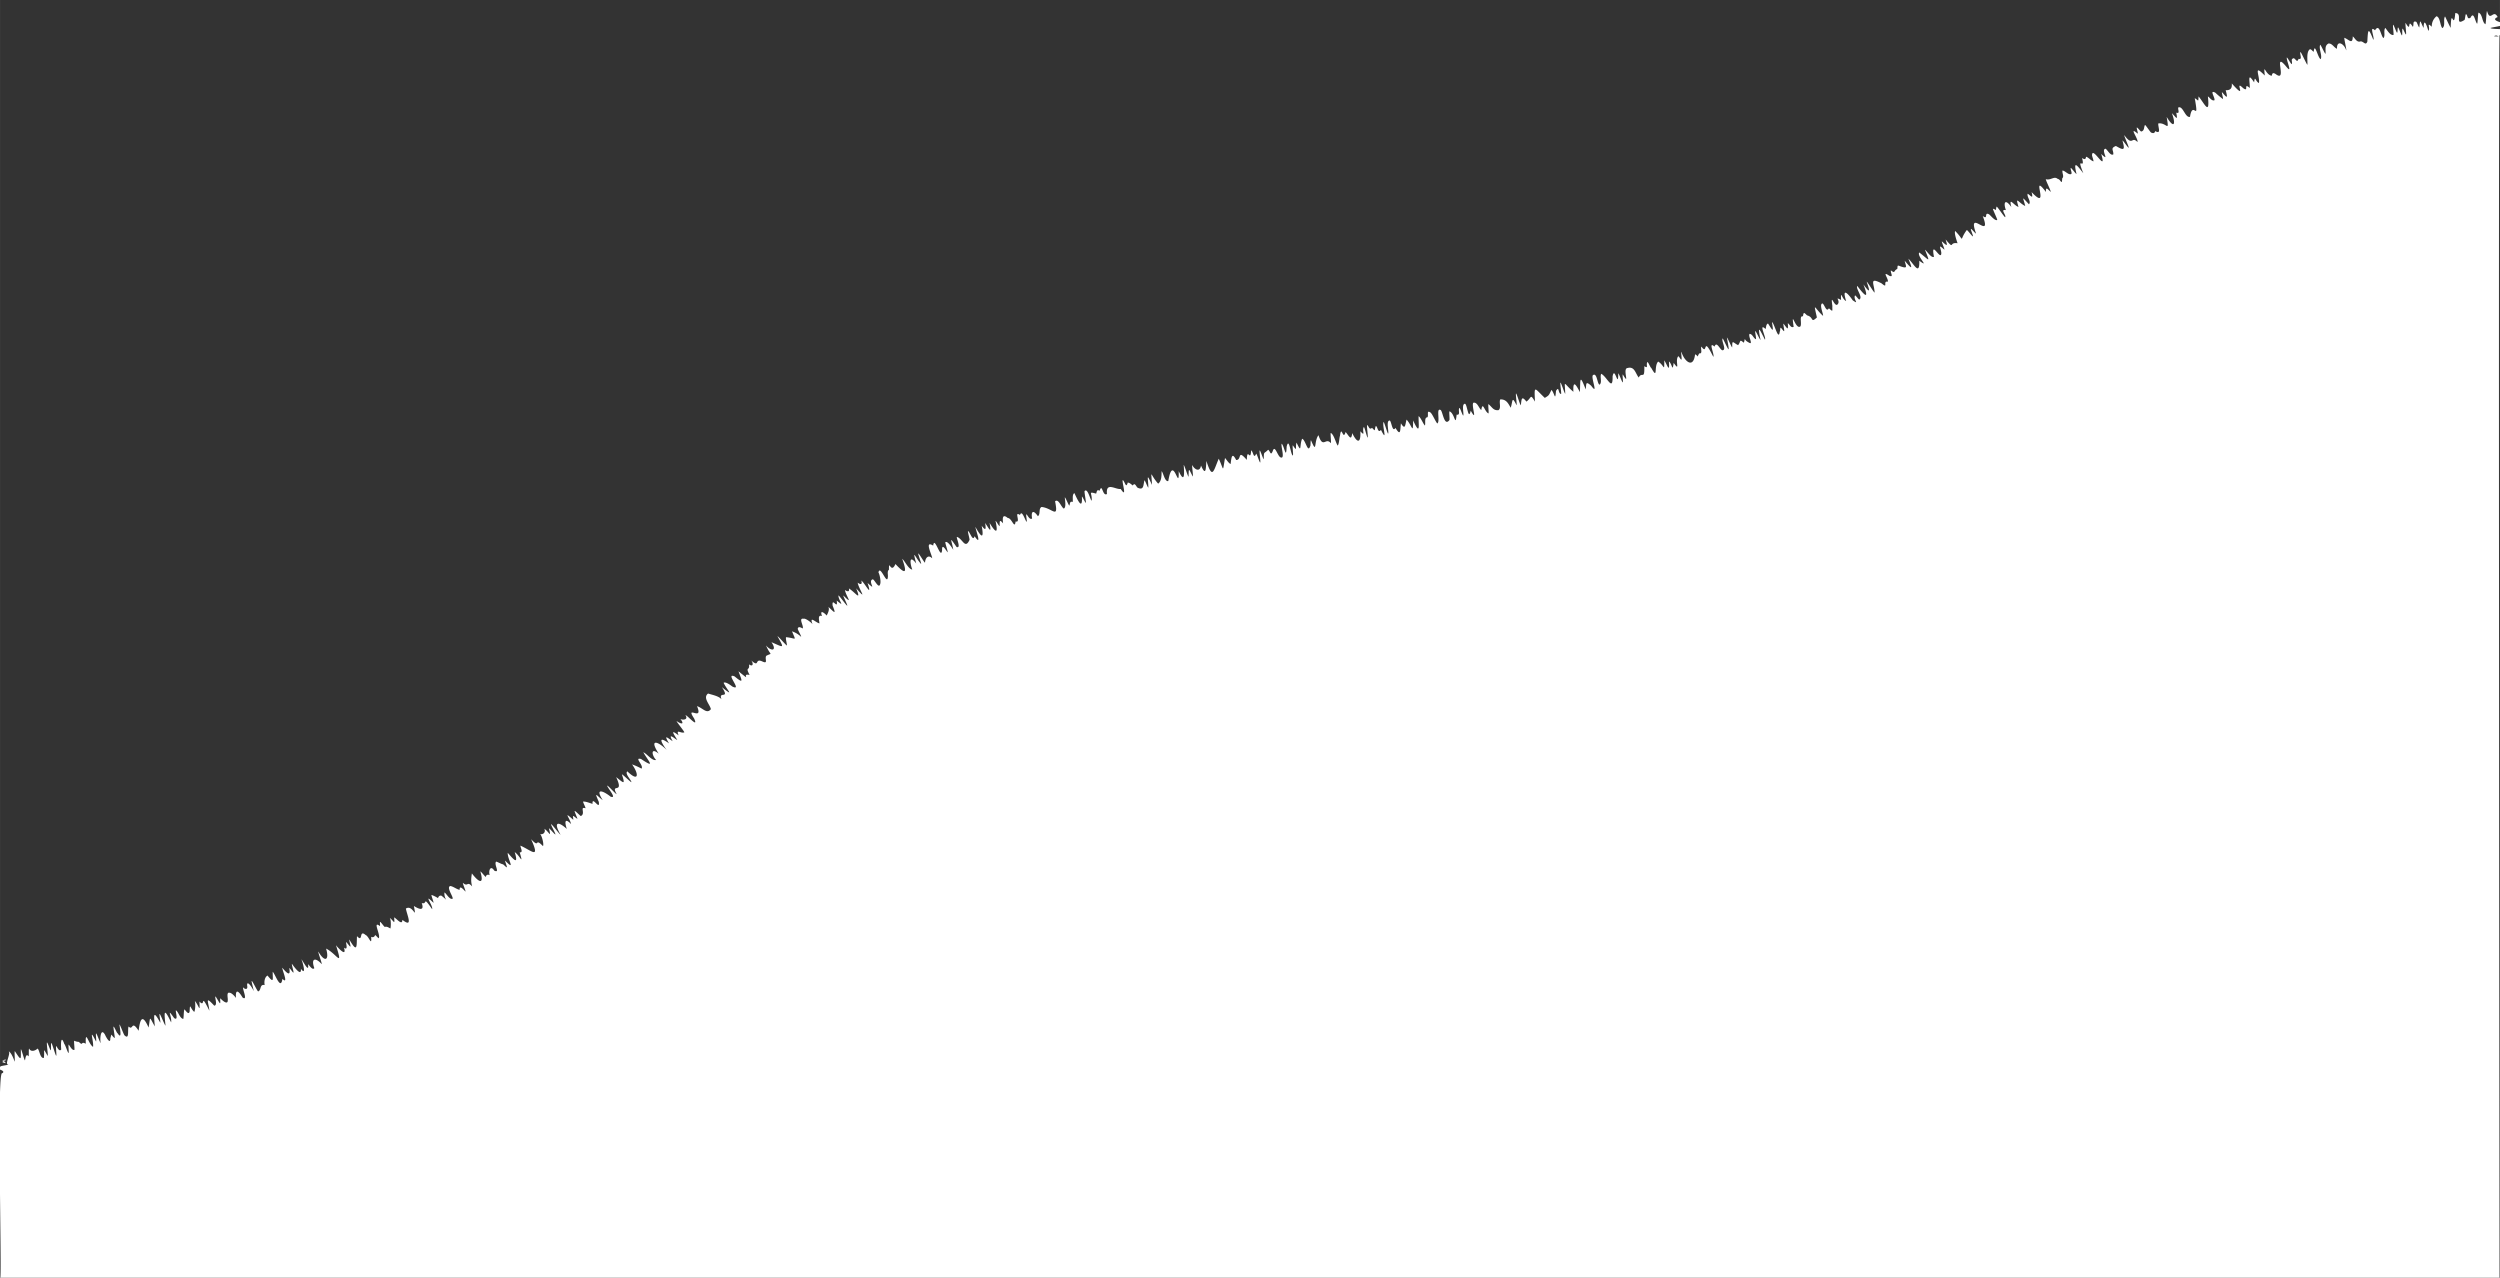 <svg id="レイヤー_1" data-name="レイヤー 1" xmlns="http://www.w3.org/2000/svg" width="508mm" height="259.64mm" viewBox="0 0 1440 736"><rect x="0" y="0" width="1440" height="736" fill="#333333" stroke="none"/><defs><style>.cls-1{fill:#fff;}</style></defs><g id="レイヤー_1-2" data-name="レイヤー 1"><path class="cls-1" d="M1.36,611.76c0,.2,1,.41,1.94.64C2.89,611.54,1.92,610.64,1.36,611.76Z"/><path class="cls-1" d="M3.36,610.54c0-.78-2.49.68-2.51.69C1.58,610.74,3,611.23,3.36,610.54Z"/><path class="cls-1" d="M3.54,612.53c.19-.08-.13-.09-.24-.13C3.39,612.48,3.47,612.54,3.54,612.53Z"/><path class="cls-1" d="M1439.74,20.22c-6.7-.39,3.81,1.1-3.11.69.64-1.21,9.91.14,3.9-2.36,7.41-2.5-5.48-1.33-6-2.44,1.85-.62,6.66-1,8.14-2.3-1.6-1-8.48-2.05-4-4-2.54-4.91-4.21,3.26-6.11-3.44-.4,0-.57,7.57-1,7.58-2-1.34-1.52-5.7-3.88-6.67-.4,0-.47,6.36-.87,6.38-1.24-1.42-1.84-7.45-3.8-3.43-2.1,1.21-1.46-1.55-2.58-2.08-.4,0-.53,3.35-.93,3.38-6,3.73-.58-4-5.25-4-.87,10.68-2.28-4.42-2.65,8.52-.94-1.6-2.4-4.92-3.24-6.6-1.2,1.84.38,5.36-1.52,6.74-1.37-1.2-1.2-6.31-3.4-6.84a7.41,7.41,0,0,0-2.72,6.06c-3.35-3.09-.63.69-2,2.38-.72-2.84-2.67-8.17-2.69-1.68-1.93-3.35-1.91-6.2-2.5-.33-.39.07-1.44-3.31-1.83-3.24-2.29-.81-1.11,2-1.89,2.93-3.53-5.66-.52,4-4.15-2.24-.39.08.57,6.51.18,6.59s-1.55-3.39-1.94-3.3,0,3.77-.37,3.85-1.85-4.63-2.24-4.54-.15,2.93-.54,3-1.9-4.63-2.29-4.53.54,5.77.15,5.87c-2.07.18-3.49-2.8-4.7-4.11-1.14,1.85.2,4.21-1,5.89-1.5-.89-2.25-8.94-4.89-4.47-3.69-3.31,0,4.57-1,5.43-2.84-7.2-3.06-6.36-3.42,1.05-1,2.48-2,0-3.78-.14-2.33.85-3.25-1.75-4.61-2.86-.08,4.92-2.09,1.92-4.81.81-.38.12,1.4,7.07,1,7.19-1-3.63-5.44-6.38-5.3-.85-1.78-.76-2.71-3.12-4.83-3.06-2.5,1.22-1.52,3.93-1.76,5.95-.38.13-2.72-5.34-3.1-5.21-.86,2.46,1.28,5.92.37,8.26-1.6-.17-3.5-10.33-4.06-4.23-1-.42-1.82-2.42-2.85-.8-1.33,2-.65,5.93-.78,8.26-.38.14-3.65-7.43-4-7.29-.69.93,1.45,4.63-1.1,3.9-.83,2.48-1.46.31-2.72-.35-2.24.44-.51,2.24-1.25,3.4-.37.15-2.42-3.94-2.79-3.8-.45,1.55,3.88,10.59-.66,4.86-7.56-8.91,1.43,10.23-5.9,4.58-1.47-.86-1.81-.42-2.14,1.08-3.75-.58-4.78-8-4-.14-7-7.13-2.65.34-3.37,4.31-2-.8-2.25-4.86-2.77-.38-4-6.14-2.45-1-2.49,3.26-4-3.52-.18,2.78-3.91,0-5.65-5.5,3.21,8.29-6.47-2.65.26,2.68-.63,4-3.5,3.91,1.54,5.66.34,3.94-2.12,1.13-.37.16.87,3.77.51,3.94a41.93,41.93,0,0,1-4.35-3.64c-3.82-2,.22,3.28-.59,4.38-1.5.49-2.69-1.68-3.72-2.24,1.27,11.7-2.17,3.78-5.36,0-.26,3.38.21,2.48-2.21,1,2.66,15-1.2.64-2.73,10.76-2.8.75-4-6.52-6.72-5.41-.48,1.09,1.23,3.83-1.19,3,1,5.21-.13,2.58-2.54.3,2.36,6.24,1.41,9.4-3,2.16,1.66,9.49,0,3-4.82,3.76-.26,2,2,6.52-1.78,4.4-.37,1.32-1.09,1.36-2.24.89-.35.19-3.3-4.6-3.66-4.41-.71,1.43-.19,3.25-2.1,3.76-.36.19-2.21-2.46-2.56-2.28s.84,3.32.49,3.51c-5.64-4.71.65,3.31-.17,4.82-3.37-3.63-2.6,2.81-7.53-3.92-.36.18,2.84,7,2.49,7.19s-3.21-4.29-3.57-4.1c1.49,5.4,1.15,6-3.78,3.11-3.38,1.34-1.31,2.32-1.49,4.83-1.66,1.07-3.42-2.77-4.5-3.25-3,.55,3,8.27-2.48,3,3.46,11.46-4.94-4.45-5.25.44-.35.2,1.1,3.64.75,3.84-1.5-.47-2.74-2.26-4.22-2.66-.29,1.91-1,1.44-2.33.77,2.11,7.6-3.72-2.35.76,8.76-3.37-4.32-6-8.06-3.93.35-.35.2-3-3.63-3.3-3.43-.47,1,1.76,4.06-.74,3.58-1.39-.34-2.59-1.84-4-2.11-.46,1.33,1.12,3.39-.2,4.54-.18,4.47-.82.48-2.57.32-2.14-1.85-4,1-6.84.15-.34.2,3.13,7.11,2.79,7.31-1.27-1-3.06-3.74-2.72.08-9.49-12.48,3.08,12.06-8.29.05,1.09,4.39-.31,2.17-2.24.93-.7,1.75,2.21,4.44.72,6.08-4.78-5.14-3.26-3.89-2.16,1-3.78-1.78-5.9-6.27-3.86.52-2.69-.76-5.76-6.27-4.13.06-3.62-5.06-4.7-2.53-3.13,1.79-3.58-.71.39,2.85-.43,4.06-.34.2-4.58-6.29-4.93-6.09-.87,2.71.6,2.07-2.08,1.22-.34.2,2.77,6.33,2.42,6.53-1.49.47-3.72-2.64-4.72-3.32-3-1.56-.25,3.44-3.59,1,5.63,14.8-9.31-5.27-3.87,10.06-.34.2-2.58-2.83-2.93-2.62s1.45,4.06,1.11,4.26-3.18-3.82-3.52-3.62c-4.79,6.45-.67,6.59-6.68.53-.67,1.31.92,5.7,1.37,7.07-5.22-.86-1.5,4.09-6.89-2.21,1.35,4.27.9,3.84-2.12,1.14-.35.21,1.73,4.54,1.38,4.74-3.85-3.42-2.12-1.33-1.72,1.82,0,5.63-6.38-8.52-4.23,2.31-1.61.9-4.15-3.49-5.19-4.06,3.1,8,2.72,6.17-3.27,1.58-1.67,2,6.47,9.47,0,4.75.29,9.27-3.41,1.38-6.29-1.18,2.57,6.22,2.27,6.41-2.11,1.18.56,3,2.18,4.83-2.27,3.29-2.26-.91-1.7-.55-2,1.43-2.28,1-1,2.89-3.66.84-.47,1.24,1.86,4.29-1,3.06-4.52-3.07-.2,1.84-.8,3.47-3.2-.68.56,4.45-3.6.94-7.42-3.83-4.16.36-4,5.3-.36.18-4.2-6.4-4.56-6.22,1.67,5,2.42,7.43-1.88,1.54,3.51,9.23.72,6.52-3.55.85-1,1.71,3.49,6.41,1.19,7.86-.36.18-2.12-2.54-2.48-2.36-1.26,2.12,2.88,5.67-1.33,2.79-2.71-4-6.38-7.62-3.78.43-2.49-1-3.19-6.92-2.93-.63-4-2-.57,0-1.68,2.09-1.94,3.58-4.56-7.48-3.33,1.36-.16,2.86.67,3.73-2,1.34-1.56,2.72-2.59-2.62-3.81-2.79-1.85.65.64,6,.45,7.17-5-4.46-5.71-8.69-3.55.9-3.79,3.55-1.63-.21-5.67-1.19-1.69-1.59-2-2.2-2.35.57-2.4-.58-.41,4.54-1.57,5.86-2.87,1.92-5.33-10.6-3.81.18-1.69.84-2.3-1.6-3.37-2.1.42,4.72-.35,3-2.45.28-.38.14.69,4.15.31,4.29s-1.62-2.08-2-1.94-.11,2-.48,2.16c-.72,6.09-3.28-5.41-4.51-5.36,1.09,6.29.48,5-2.27.73-1.26.59-1,2.21-1.4,3.19-4.38-4.05.64,5.29-.38,6.13-2.81-5.51-4.52-9.5-2.52.09-.38.13-2.62-5.11-3-5s.72,4.53.34,4.66c-1.51-.62-1.88-2.91-3.59-3.09-1.27,1.08,2.79,7.28-.93,4.74-2.69-1.35-1.35-3.34-2.41.39-2.81-2.3-1.57-.81-3.34,1.39-3.17-1.66-3.39-3.32-3.39,1.24-.38.12-2.68-5.73-3.06-5.61,1.94,10.3,1.1,7.32-2.36.48-1.19,1.15,2.62,6.8-.34,6.84-1.55-.85-3.25-5.42-4.44-2.12-3.94-3.56.29,5-.71,5.84-6.44-13-2.93-.29-6.8-5.85-.76,1,1,4.2-1.31,3.92-1.56,2.74,0,1.74-2.36.5-1,8.71-6.31,3.93-7.88-1.4-.38.12.43,4.36,0,4.47s-1.42-2-1.81-1.93c-2.14,2.37,1.4,9.5-2.64,3.82-.8,5.74-.75.69-2.73-.82.45,7-.89,2.18-2.67-.67-.07,7.1.15,3.06-3.53.72-2.67,2.68.1,11-4,3.64-.38.1-1.77-3.48-2.15-3.37-1.12,1.37.86,4.14-1.84,2.39.22,8.34-1.3,2.81-3.22,6.55-1.94-2.46-2.36-6.59-6.41-5.49-3.23.13,1.65,11.11-2.74,3.7-.39.1.32,4.46-.07,4.55s-2.18-5.25-2.56-5.15c0,9.41-2.06-4.8-3.27,1.73.22,9.2-3.32,0-6.56-1.49-.87,1.71.67,4.88-.91,6.26-1.42-.26-1.44-7.2-3.83-5.48-1.42,1.18,3.41,12.15-1,6.13-3.45-3.08-2.7-1-3.2,2.08-3.55-9.21-3-5.83-3.33,1.58-2-3.88-4.11-7.68-3.75-.19-6-5.15-5-7.24-4.68,1.1-.39.09-2.36-6.47-2.75-6.38s.7,6.45.31,6.54c-1.84-.31-.94-4.93-2.89-1.8-.55,6.28-.66,1.72-2.6-.58-1.61,3.13-1.14,3-3.86,4.62-6.11-5.76-6.11-7.72-5.66,2.14-2.88-4.87-1.85-2.2-4.92,0-3-3.9-2.77-.95-3.23,2.09-.39.08-2.35-6.84-2.74-6.75s.66,6.61.27,6.7c-2.83-5.7-2.08-2.22-3.36,1.49-1.49-2.67-2.63-4.92-6-4.81-.86,1.57.75,5.12-1.08,6.23-3,.2-3.47-1.64-5.69-3.49-.39.08.33,5.26-.06,5.35-2.31-1.1-3.26-7.38-4.11-1.94-1.45-1.13-2.3-4.82-4.6-4.19-1.23,1.62,2.65,11.7-1.47,4.55-1.42,6.06-2-3.74-3.32-4-2.16.13-.47,5.79-1,6.81-.39.09-1.78-4.49-2.18-4.4-1,1.06.86,4.34-1.62,3.87-.78,7.65-1.06-.86-4.1-1.9-.39.08.26,5-.13,5.1-2.91,3.74-3.75-4.83-4.94-5.85-2.91-1.66-.12,6.68-2,7.73-1.21-1.48-2.49-4.83-3.78-6.23-2.67-1.84-1,1.57-1.89,2.67-2,.08-.9,3.75-1.46,4.75-1.16-1.28-2.22-4.36-3.6-5.43-.2,4.22,1.3,12.32-3.16,2.49-.07,8.5-.56,3-3.79-.49-.83,3-.7,6.33-3.24,2.14-.47,3.34.07,8.12-3.14,2.63-1.87,3-2.29-3.92-3.34-4.24-2.26,0-.33,6.54-.89,7.54-.39.09-2.22-6.74-2.62-6.66-1,1.84,2.61,12.79-1.51,4.52-1.77,2.22-1.86-1.8-2.94-2.3-1.07,2.38.15,3.62-2.22,1.11-1.63,1.49-1.78-1-2.79-1.59-.39.08.66,7.12.27,7.2S786,245.9,785.57,246c-1.25,1.66,1.23,6.05-2,2.41.35,7.14-1.82,7-4.69,1.05-.54,5-1.94,1.47-3.82-.64-1.51,5.47-2.33-4.64-3.23,2.21-.49,1.52-.4,4.29-1.28,5.66-1.15-1.46-2.14-6.4-4-7.3-.39.08.39,5.77,0,5.85-3-3.59-4.46,3.52-7.1-4.56-2.79,3.52-.69,11.44-4.31,2.94-.39.08-.11,3.38-.5,3.46-1.38,4.16-2.64-3.76-4.6-4.35-1.7,3.84,0,9-3.23,2.21-.87,2.71.7,5.73-2.13,1.57-.39.08.41,5.77,0,5.85-1.23-.09-2.12-11-3.55-5.18-.34,7.82-1.16.5-2.8-1.6-.92.76,2.24,9.27-.79,7.84-1.74-.84-3.22-7.61-4.45-3.54-1.26,3-1.36,0-2.64-.83-2.47,2.63-2.46.57-2.52,5.43-.4.08-1.93-5.11-2.32-5s.66,6.83.26,6.91-1.93-5.14-2.32-5.06c-1.46,3.52-1.69-1.35-2.88-1.91-.43,7.2-2.28-2.33-2.5,5.49-5.68-6.51-2.68.08-6.14.07-2.54-5.09-2.76-1-3.19,2.3-1.25-.53-2.35-2.56-3.23-3.47-1.52,8.76-.51,7-3.61.4-3.09,7.17-3.57,12.27-7.12,1.3-.29,4.12-.21,9.26-3.1,2.63-.62,4-3.73,2.37-5-.21-.39.09.66,6.43.27,6.52-2.22-4-2.33-5.87-2.44.12-.39.09-2.41-6.82-2.8-6.73.27,3.68.89,11.56-2.88,3.53.32,12.94-3.2-10.92-6,5.72-2,.59-2.89-4.89-3.84-5.67-.06,2.26.1,5.66-2,7.17-4.85-5.49-4-8.81-3.54.71-3.54-7.63-2.15-3.92-2.1,1.54-.39.1-1.88-4.26-2.26-4.16-.71,2.73-.27,5.95-3.9,4.25-.87-.54-1.55-3.31-2.81-1.29-.75-.52-1.83-1.69-2.91-1.67-1,3.85-1.67-.78-2.86-1.44-.68.94,2.81,11.23-1.16,5.12-2.92.47-8.7-4.31-7.94,2.89-2.61,1.64-2.67-6.62-4.23-1.87-1.66-.93-1.57.49-2,1.66-5.08-1.42-2-.08-2.62,4.09-.72-.35-2.24-7.49-4-5.6-.38.11,1,6.7.66,6.8s-1.87-3.7-2.26-3.59c.53,8.88-3,.81-4.3-2-1.48.78-.7,3.92-1,5.12-1.71-.71-1.47,1-1.9,2.07-.38.11-2.25-4.84-2.63-4.72,0,1.2,1,5.84-.61,6.43-1.53-.88-3-5.88-5-4.19,2.14,10.72-1.55,3.84-7.82,3.27-1.83,1.08-.43,4.09-2.08,5.34-2.5-3.7-4.1-3.15-3.34,1.32-1.52.94-2.43-1.87-3.31-2.44-.38.13.54,4.18.16,4.3-.72-.21-2.69-7.41-3.82-3.9-3.76-2.55.81,4.66-2.53,3.74-.59,4.83-2.21-2.1-4.5-2-3.31-2.77-3,.61-2.71,3.11-2.31-2.86-1.9-.77-2,1.56-.38.14-2-3.14-2.37-3,1.66,7.47.24,7.19-3.41,1.13,1.21,6.7-.11,3.64-2.55.07.44,2.94.66,5.2-2,1.58,1.57,8.44-.52,6.29-3.62.67,0,1.29,4.13,12-.48,5.36-1,3.55-2.75-2.73-3.76-2.94-.37.15,1.17,5,.8,5.17-2.55,5.55-4-1-7.25-1.82-.33.78,2.62,6.71-.13,5.84-4.74-6.83-2.85-4-1.92,1.57-.47-.69-3.13-5.26-4.54-4.42-.36.16,1.64,5.69,1.27,5.85-.6-.49-3.37-5.77-3.17-1.26-.65,6.33-4.43-8.82-5.13-2.55-5.43-3.47-.43,5.8-.6,7.3-2.27-2.39-4-.13-4.1,2.49-.36.17-3.49-5.42-3.85-5.25s1.92,5.81,1.56,6c-3.22-3.45-5.25-9.47-2.79-.26-4.29-5.61-3.53.27-2.26,3.5-2.24-.24-4.3-5-5.81-6.2,2.74,7.69,2.38,9.76-3.9,3-2.69,6.15-3.82-3.38-3.73,3.28-1.15.82-.5,2.87-.61,4-.39,5.8-4.38-7.22-5.45-2.46.78,1.33,1.55,5.39,1,6.71-.76,3.17-3.28-2.65-4.27-2.72-3.27,1,2.9,7.51-3,2.09,2.9,9.09-1.48.14-3.6-1.4.76,2.34-.49,2.52-2.09,1.22.67,3.92,6.2,11.2-.88,3.27,3.23,8-.51,2.34-4.18.07.56,2.25-1,1.78-2.26.93.35,3.1,5.24,9.34-.9,3.16-.34.21,2.55,5.63,2.21,5.84s-4.73-6.08-5.07-5.87c-.13,2.85,4.37,7.36-1,2.91.91,5.94-2.92-2.44-2.35,3,2.53,6.09.33,3.13-2.43.67.74,1.66-.27,3.53-1,5-.85-1.1-4.26-4-2.69.27-2.71-1-1.56,2.72-1.46,4.24-2.25-.48-5.94-4.78-4,.5-.38-.79-4.05-3.64-5.12-3.18-3.18-.58.08,3.93-.49,5.59-.75-.28-2.48-1.55-2.88.07-.33.24,2.23,4.51,1.91,4.74a14.43,14.43,0,0,0-5.21-3.15c2.43,6.17,2.54,3.9-3.48,3.38-.22,1.32.53,3.46.54,4.76-.32.24-5.12-5.53-5.44-5.29,4.18,7.5,3.61,6.41-3.47,3.41,3.41,5.05-.12,5.44-3.14,1.87,2.75,6.5,4,3.91.12,6-1,1.65,1.21,4.66-1.9,3.39-5.2-2.59-1.52,3.8-6.76-.76,1.38,1.61,1.18,4-1.25,2.28.56,4.09-2.37.93.34,6.09-5.35-1.22,2.1,4.73-6.41-2.11,1.88,5.19,3.38,7.6-2.25,2.94-5.86-2.51,5.1,9-1.37,5.79-.61-.53-3.9-3-4.94-2.08,2,4.17,6.54,8.53-1,2.48,4.94,7.53-2.24,1.82-.22,7-1.52-1.91-5.65-2.62-7.72-3.33-3.21,2.42,1,6.19,1.61,9-2.35,3.08-4.71-.74-8-1.72,3.92,9.28-7.08-1.12-1.67,7.08,2.82,6.16-4.1-2.14-5-1.89,1.76,2.45-1.11,3-2.86,2.22,2.81,3.72-.26,2.63-2.2,1.16-.29.27,4.7,6.25,4.41,6.52-1.9.86-5-2.33-3.26,1.76-5.5-4.26-2.42-.23-.78,2.67-1.25-.56-5.89-4.87-2.64.67-2.73-1.69-5.59-4.55-2.11,1.25-6.82-4.85-4.4-.29-1.36,3.8-4.57-4.79-10.59-7.07-4.58,2.12-4.7-3.87-4.13.86-1.51,3.64-2.42.66-5.48-3.86-7.37-4.43,3,5.18,7.41,9.69-1.29,3.86-4.32-1.12,1.76,3.7.24,5.55a36.14,36.14,0,0,0-5.43-2.43c4.09,5.66,3.89,10.43-2.72,4-1.63,1.35,2.3,5,2.34,6.21-.29.26-5.2-4.72-5.49-4.46,2.2,6.58.88,4.81-3.3,1.57,4.92,10.49-3.51,2.87.3,9.82-.31.25-5.09-5.15-5.41-4.9-.36.74,6.06,7.84,1.92,6.34-3.92-3.17-9.31-5.5-4.54,2-3.39-2.48-5.15-5.61-2.26,1,.84,5.49-4-3.9-3.6,1.17-1.55-.46-3.7-1.42-5.39-1.34-.32.23,1.62,3.62,1.29,3.86-3.52-1.14.33,3.13-2.69,4.5-4.39-3.95-4.22-4.32-1.89,1.49-.32.23-2.17-1.74-2.5-1.51s.32,1.87,0,2.1c-6-5.36-2-1.15-1.17,2.55-3.71-3.92-3.77-1.1-2.47,2.79-5.24-4.84-7.81-3.85-3.64,3.23-.33.22-5-6.17-5.38-5.95s2.76,5.63,2.43,5.85-3.38-3.69-3.72-3.47c1.62,6.32-.14,1.6-2.7.23a2,2,0,0,1-2.36,3c1,1,2.29,5.85,1.64,7-5.19-5.38-1.5,1.73-6.84-4,5.4,12,.25,6.56-6.13,3.72-.18.86,1.89,4.17-.44,3.84,2.33,8.09.13,1.83-2.88-.11,2.42,7.91-.78,4.1-4,.4-.35,3.34,4.85,11.05-1.45,4.53-.34.21,1.23,3.58.89,3.79s-2.1-2-2.44-1.74c-1-.27-2.66-1.23-3.7-1.53-1.47,1.61,2.57,6.93-1.09,5.2-2.13-3.44-3.43.12-2.63,2.61-1.07-.49-2-.29-2.18,1-.35.2-2.84-3.29-3.19-3.09,2.39,8.08-1.06,6.12-4.88,1.09-.4,2.86-.67,4.5.16,7.52-3-3.4-2.34.57-5.3-2.06-.34.2,1.78,4.79,1.43,5-.66-.6-3.48-4.2-3.34-1-1.78-.33-3.55-1.89-5.34-2.2-2.52.61,1.76,6.19,1.31,7.31-1.79.79-3.55-3-4.71-3.59-.4,4.36,3.48,6-1.71,1.87-1.07-.29-1.72.4-2,1.39a20.48,20.48,0,0,0-3.72-1.85c-.35.19,1.42,4.33,1.07,4.52-6.33-6.2-.09,1.63-.73,3.72-5.76-8.24-2.46-2.42-6-3.56,1.71,4.79-1.55,3.59-4.52,1.69,1.68,9-.49-1.18-4.61,1.5.6,3.66,4.44,11.51-2,6.5-.14,3.54-3.31-.77-4.77-1.43.47,4.8-.15,2-2.56.25.87,1.07.73,5,.42,6.16-.79-.41-2.13-1.38-3.15-.91-.35.18-2.41-3-2.76-2.86s.18,2.16-.18,2.33c-4.37-3.26.51,4.93-.59,7-.35.18-1.83-1.92-2.19-1.74a1.45,1.45,0,0,1-2.22.94c.44,6-1.3-.35-3.17-1-4.1-3.55-1.24,4.7-5,.64-.26,5.23.48,10.46-4.36,2-.36.17.92,3.83.56,4s-2.15-2.69-2.51-2.52c.07,1,1.26,5.07-1.18,3.13,1.7,5.69-3.15.42-4.6-1.37,4.27,13.51.48,5-5.7,1.92,2,6.83-.74,8.19-4.46,1.75-.36.17,2.28,7,1.92,7.21-3.43-3.9-6.37-3.6-4.24,2.32-1.16,1.38-2.86-1.74-3.63-2.25.83,5.82-3.15-2.47-3.86-2.85.54.66,3.29,10.29-.26,5.42.49,5.09-4.11-1.37-5.12-2.78-.37.16,1.2,4.83.83,5s-2-2.71-2.4-2.55c1.08,5.53-1.94,2.28-4-.21-.32.67,3.88,10.16.07,6.37-1,7-4.19-2.85-5.59-4.07-.11,4.12,1,7.14-3,2.17-1.74,1-2,3.68-1.65,5.51-3-.75-1.82,3.06-3.74,3.63-.37.14-3.32-6.19-3.69-6s1.36,5.62,1,5.77c-.12-1.26-4.44-7.59-3.54-2.41,0,1.81-1.53,1.36-2.45.32-.51.63,2.93,8.09-.32,5.83-2.06-3.51-4.22-5.52-3.78.27-.64-.9-2.46-3-3.73-3-1.92-.5-.8,3.33-1,4.15.19,3.24-3.19.31-4.2-.91-.37.14.12,2.65-.25,2.79s-2.33-4-2.71-3.88c-.3.91,1.41,5.11-.63,5.29-5.63-6.1-3.25-2-2.8,2.92-5.62-11.48-1.94-1.24-5.73-5.32.36,7.1-.1,2.61-2.67-.36.48,1.21.33,5.26-.32,6.36-2.45-2.22-2.41-5.64-2.66-.31-.47,2.46-2.26-.48-3-1.21-.47,1.43-.31,4.12-.65,5.58-2.13-.48-2.69-4-4.23-5-.45.73,1.68,6.38-1.06,4.46-4.65-6.64-1.14-.65-1.71,2.51-4.47-9.36-4-5.57-3.23,1.83-.38.12-3-6.8-3.4-6.68s.73,4.93.35,5c-4.32-7.9-3.6-4-3.12,2.16-3.49-6.1-2.4-5.88-3.59.65-3.71-8.37-4.91-4.61-5.74,1.88-4.24-6.69-3.11.28-5.75-2.48-.76,1.57.62,7.87-2.27,5.18-.39.11-2.66-6.42-3-6.31-.06.91,1.89,9.63-1.09,5-.39.11-1.91-3.89-2.3-3.78s1,6.48.57,6.58c-2.31-1.84-1.46-3.25-2.46.17.1,3.91-2.63-1-3-2-2.73-4.9-3.08,3.29-2.5,4.69-.39.1-2.29-5.6-2.68-5.5s.33,4.48-.06,4.58c-4.45-8.67-1.25-.6-1.7,3.12-2.59-1.4-4.54-10.69-4.19-1.8-3.1-1.73-1.27,1.66-4-1.07a6,6,0,0,1-2.63-.66c-.39.09.41,5.23,0,5.32-1.45.19-2.44-2.27-3.2-3.09-.39.09.26,4.73-.13,4.82s-2-5.2-2.4-5.12c-2.2-6.39-2,1.46-1.78,3.07-1.12,1.69-2.27-1.31-2.9-1.94-.39.08.37,5.49,0,5.58s-2.4-7.39-2.8-7.31,0,4.09-.34,4.17-1.77-4.55-2.16-4.47.77,7.65.37,7.73c-3.2-5.72-1.51-2.8-2.22,1.21-2.22.13-2.42-4.56-3.56-5.46-1.32,1.28-3.91,2.19-4.87,0-.4.08,0,4.39-.39,4.46-1.5-2-1.81,1.49-2,2.35-.4.08-2-6.51-2.39-6.44-.07,5.78.63,7.43-3.45,1.13-.4.07.2,5.92-.2,6-.34-1.38-2-5.46-3.43-5.92,1.57,1-2.53,7.77-.13,7.59,0,.37-4.58.77-4.58,1.2s-2.32.77-2.32,1.18c1.15.23,5.64,1.37,3.37,2.67-3.3-2.24,0,118-1.15,118H1439.74S1439,20.22,1439.74,20.22Z"/></g></svg>